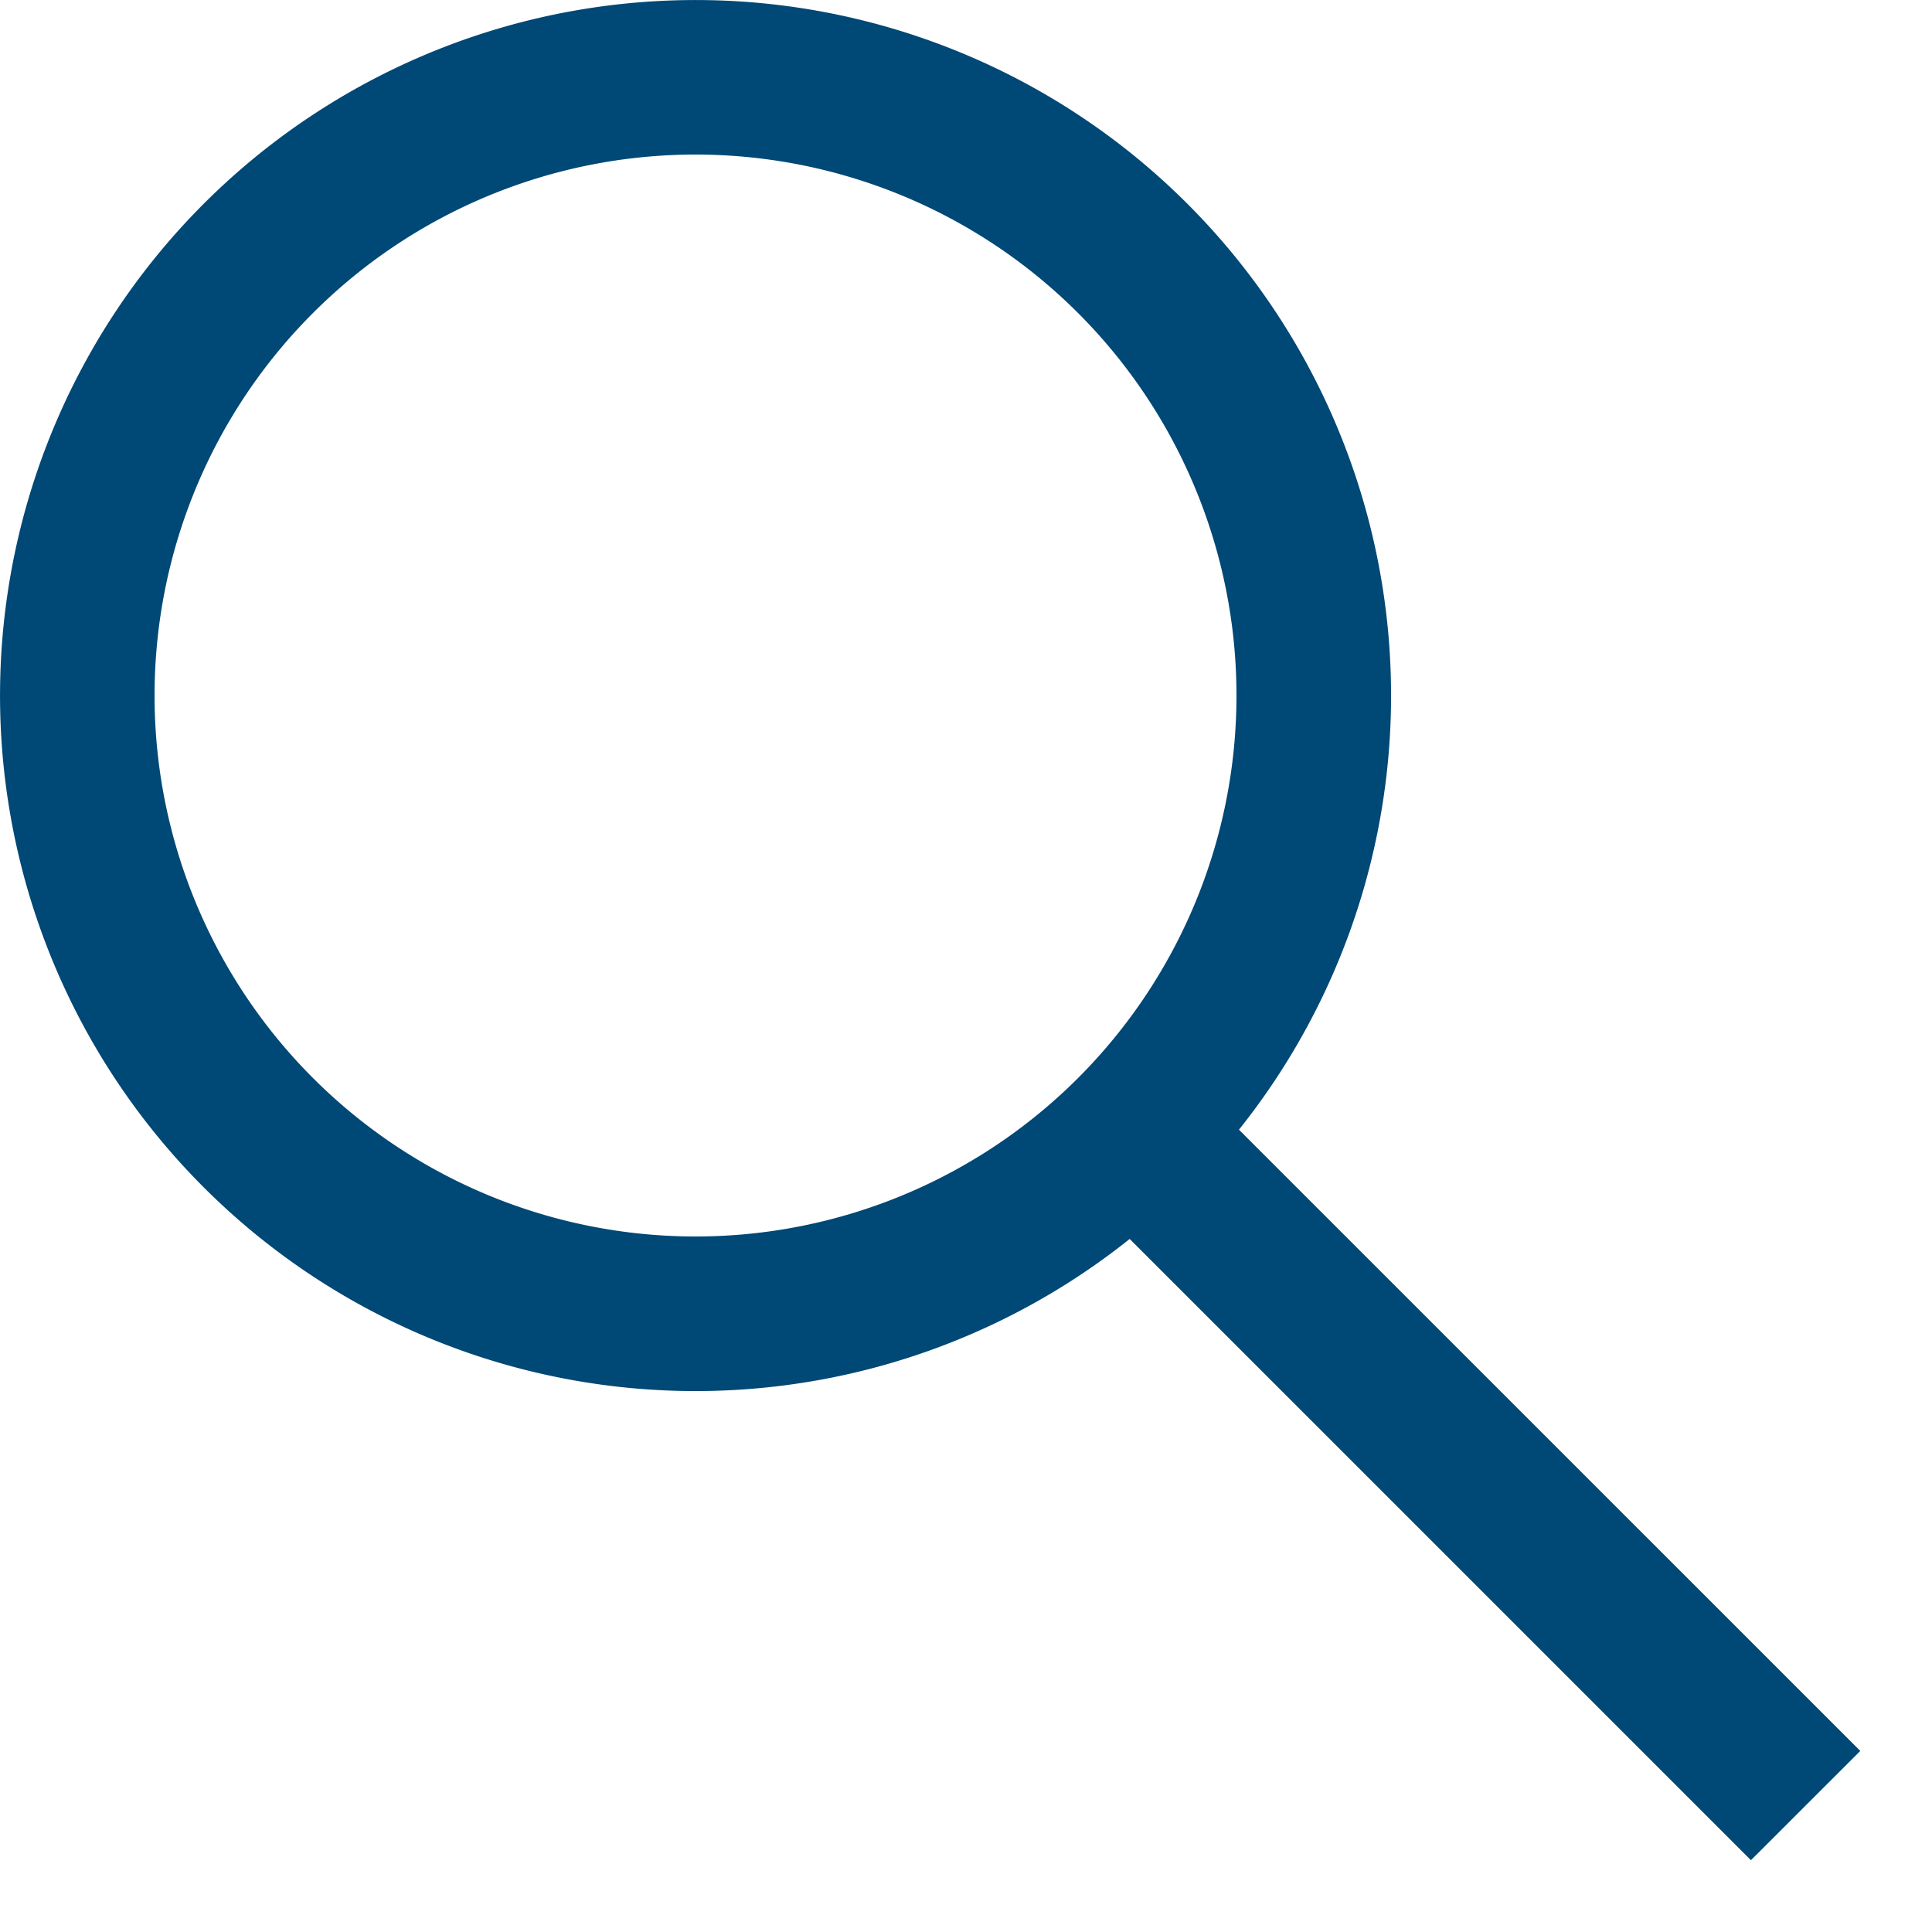 <svg width="25" height="25" viewBox="0 0 25 25" fill="none" xmlns="http://www.w3.org/2000/svg"><path fill-rule="evenodd" clip-rule="evenodd" d="M14.618 16.032a9 9 0 1 1 1.414-1.414l8.04 8.039-1.415 1.414-8.04-8.04zM16 9A7 7 0 1 1 2 9a7 7 0 0 1 14 0z" fill="#004876"/></svg>